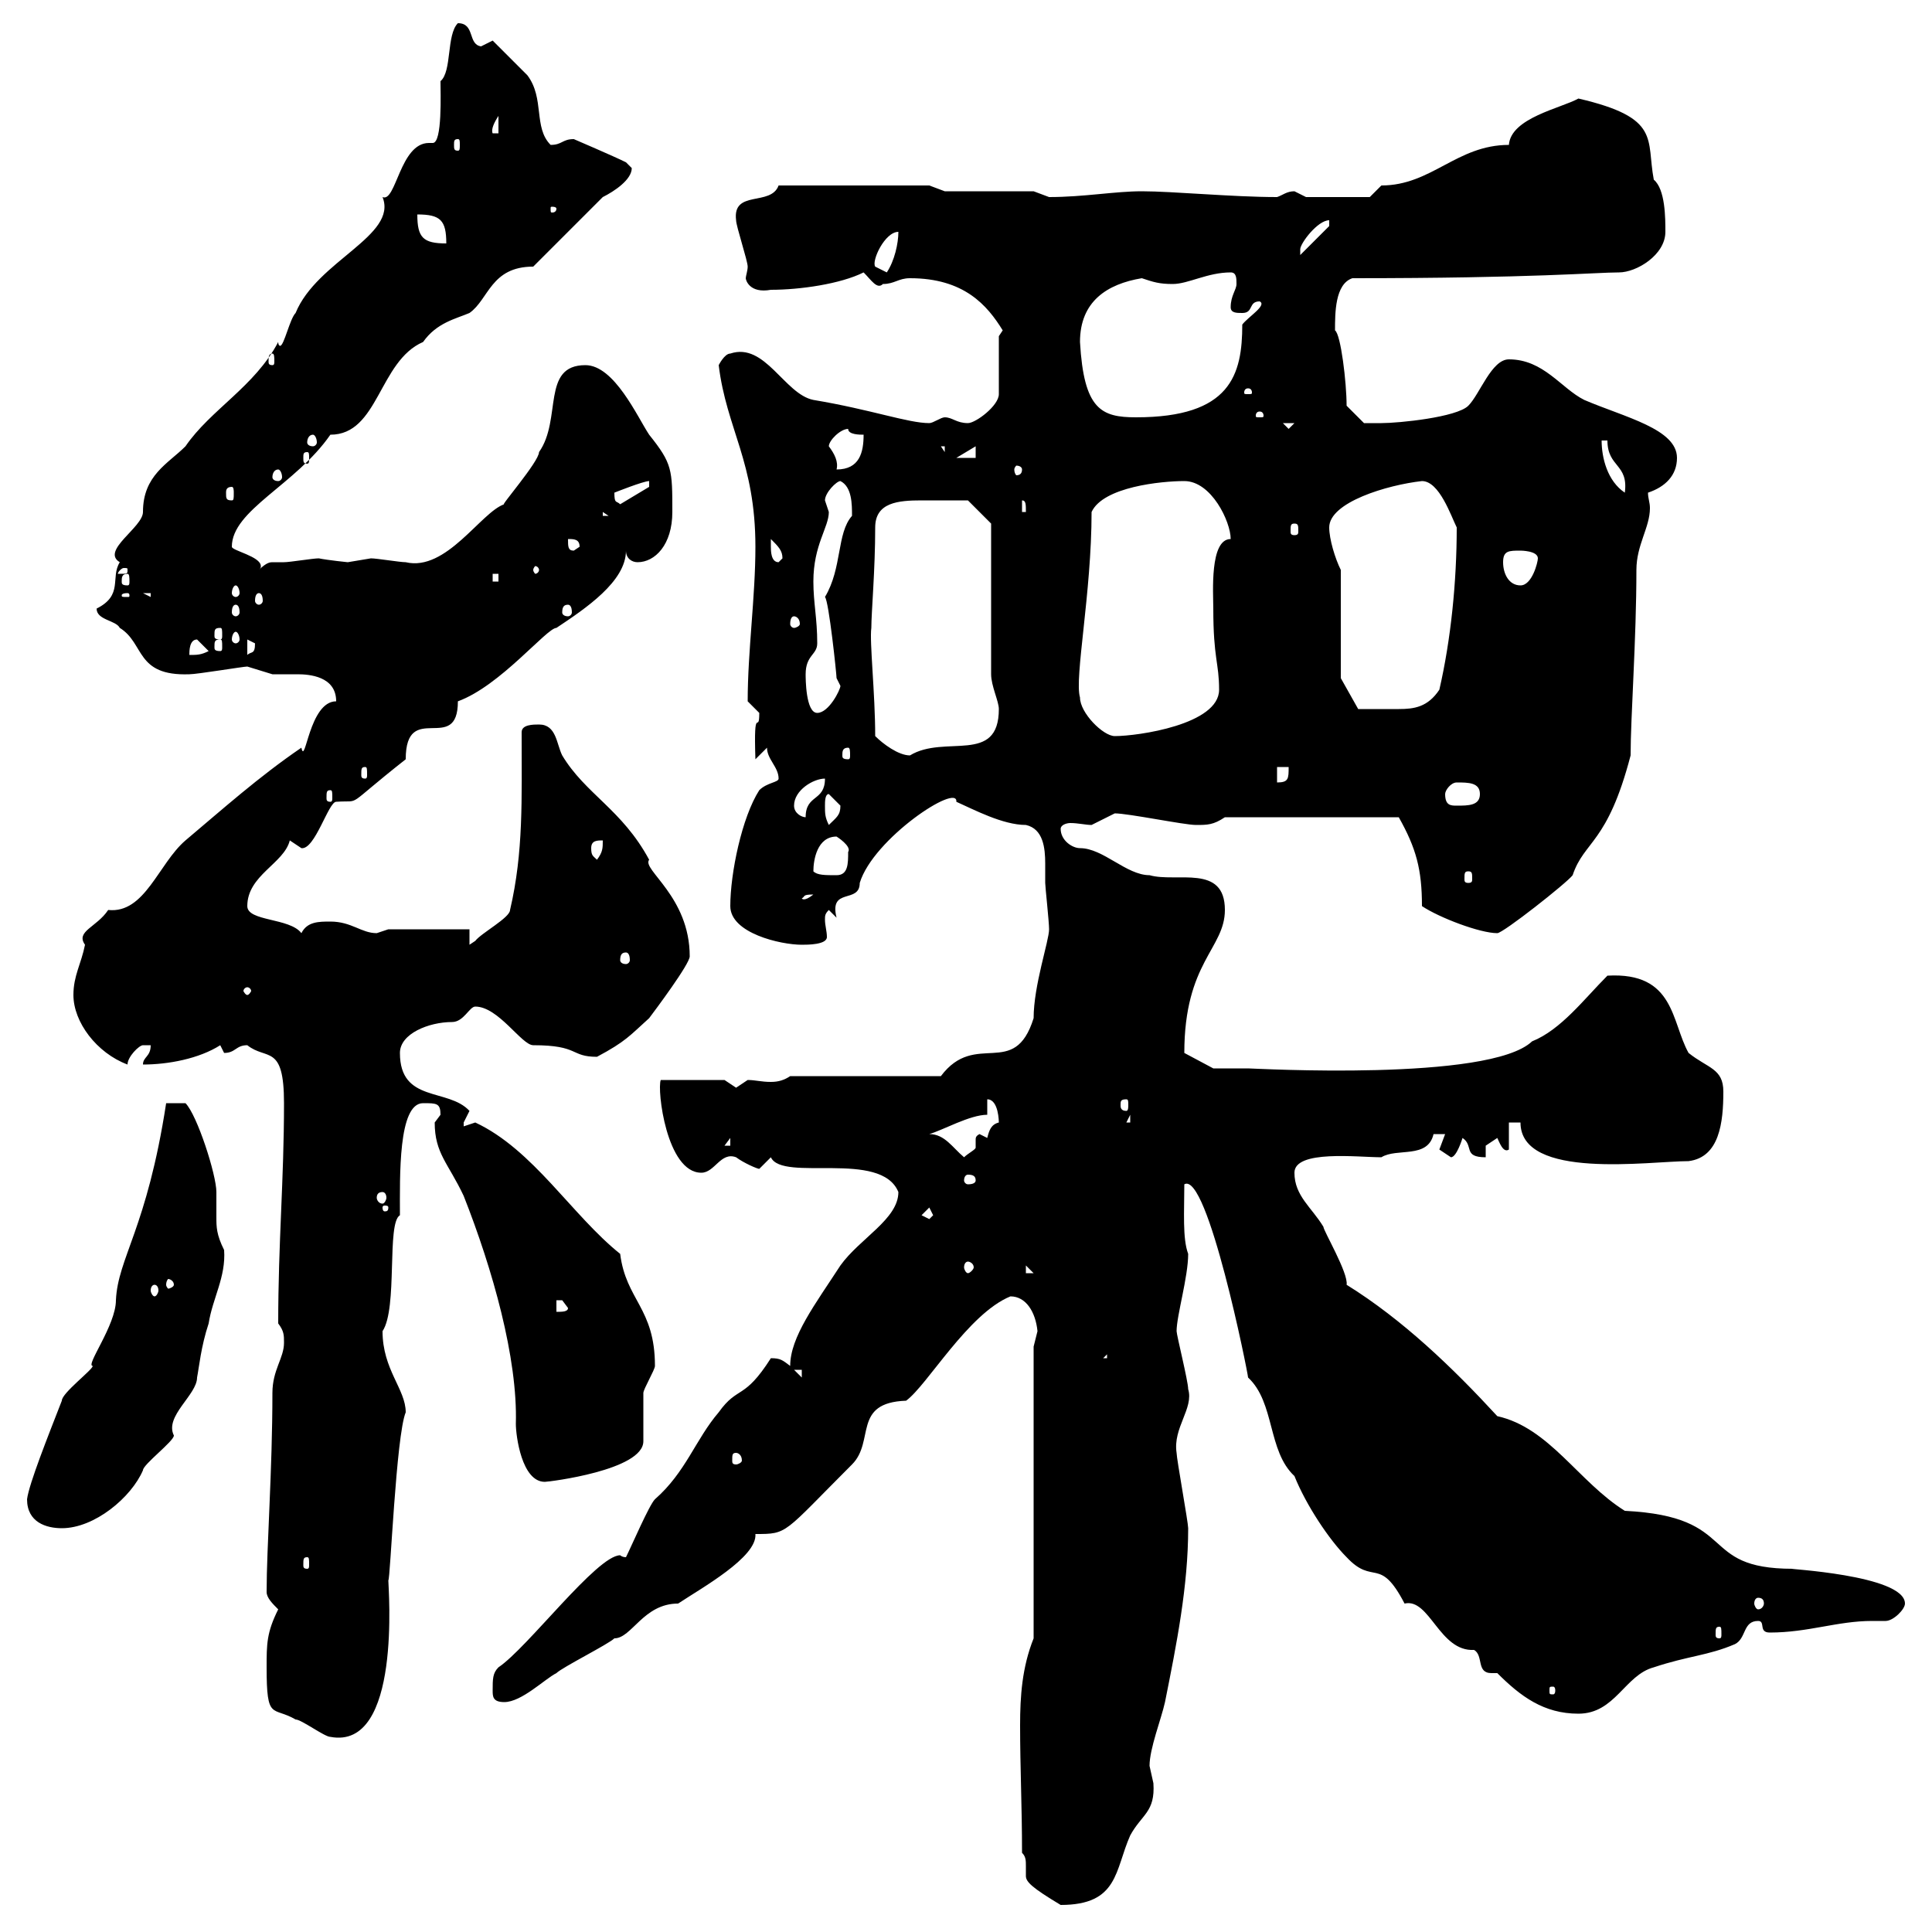 <svg xmlns="http://www.w3.org/2000/svg" xmlns:xlink="http://www.w3.org/1999/xlink" width="300" height="300"><path d="M158.70 287.70C159.30 288.30 159.30 288.90 159.30 289.80C159.30 290.10 159.30 290.70 159.30 291.30C159.30 292.20 160.20 293.10 164.70 295.80C173.70 295.80 173.10 290.40 175.50 285C177.30 281.70 179.40 281.40 179.10 276.90C179.10 276.90 178.50 274.20 178.50 274.20C178.50 271.50 180.30 267 180.90 264.30C182.70 255.30 184.50 246.30 184.50 237.30C184.50 236.40 182.70 226.50 182.70 225.60C182.10 221.70 185.40 218.70 184.50 215.70C184.50 214.50 182.70 207.30 182.70 206.70C182.70 204.30 184.50 198.30 184.50 194.70C183.60 192.30 183.90 188.10 183.90 183.90C187.50 181.80 193.80 213.30 193.80 213.90C198 217.80 196.80 225.30 201 229.20C202.80 233.70 206.40 239.10 209.10 241.80C213.30 246.30 214.20 241.50 218.10 249C222 248.10 223.50 256.50 228.90 256.20C230.40 257.10 229.20 259.80 231.60 259.80C231.60 259.80 232.20 259.80 232.50 259.80C236.10 263.40 239.70 266.10 245.10 266.10C250.80 266.10 252.30 260.10 256.80 258.90C262.20 257.10 265.20 257.10 269.40 255.30C271.20 254.40 270.60 251.70 273 251.70C274.20 251.70 273 253.50 274.80 253.50C280.80 253.50 285.30 251.70 290.70 251.70C291.60 251.70 292.20 251.70 292.80 251.70C294 251.70 295.80 249.90 295.80 249C295.80 244.50 276.60 243.60 278.40 243.60C263.40 243.60 270.30 235.50 252.30 234.60C245.10 230.10 240.60 221.70 232.50 219.90C225.60 212.40 217.80 204.90 209.10 199.50C209.40 197.70 205.50 191.10 205.50 190.50C203.70 187.50 201 185.70 201 182.10C201 178.50 210.90 179.70 214.50 179.70C216.90 178.20 221.70 180 222.60 176.10L224.40 176.10C224.40 176.10 223.50 178.50 223.50 178.50C223.50 178.50 225.30 179.70 225.30 179.70C226.20 179.70 227.10 176.70 227.10 176.70C228.90 177.90 227.10 179.70 230.70 179.70L230.70 177.90C230.70 177.90 232.50 176.70 232.50 176.70C232.80 177.30 233.40 179.10 234.30 178.50L234.30 174.30L236.10 174.30C236.10 183.30 256.20 180.30 262.20 180.30C267 179.70 267.60 174.30 267.60 169.50C267.60 165.90 265.20 165.90 262.20 163.50C259.50 158.70 260.10 150.90 249.60 151.50C246 155.10 242.40 159.90 237.90 161.70C231.30 168 194.70 165.90 193.80 165.90C192 165.90 188.40 165.90 188.40 165.90L183.90 163.50C183.90 149.40 190.20 147.30 190.20 141.30C190.20 134.10 182.70 137.10 178.50 135.90C174.90 135.90 171.30 131.70 167.70 131.70C166.50 131.70 164.70 130.50 164.70 128.70C164.70 128.10 165.60 127.80 166.20 127.80C167.40 127.80 168.60 128.10 169.50 128.10C169.50 128.10 173.10 126.30 173.10 126.30C175.20 126.30 183.90 128.10 185.70 128.10C187.50 128.10 188.40 128.10 190.20 126.90L217.20 126.90C219.90 131.70 220.80 135 220.80 140.70C223.50 142.50 229.80 144.90 232.50 144.90C233.40 144.90 243.30 137.10 244.20 135.90C246 130.50 249.60 131.10 253.20 117.30C253.20 111.30 254.10 99.30 254.10 88.50C254.10 84.60 256.20 81.90 256.20 78.90C256.20 78 255.90 77.40 255.90 76.50C258.60 75.60 260.40 73.80 260.40 71.10C260.40 66.60 252.30 64.80 246 62.10C242.40 60.30 239.70 55.80 234.30 55.80C231.60 55.80 229.80 61.20 228 63C226.20 64.80 217.20 65.70 214.50 65.70C213.60 65.70 211.80 65.70 211.80 65.70L209.10 63C209.10 59.40 208.20 51.90 207.30 51.30C207.30 48.60 207.30 44.10 210 43.20C238.20 43.20 247.80 42.30 251.40 42.30C254.10 42.30 258.60 39.60 258.60 36C258.60 33.90 258.60 29.40 256.80 27.90C255.60 21.60 258 18.30 245.10 15.30C242.40 16.80 234.60 18.30 234.30 22.50C226.20 22.50 222.30 28.80 214.50 28.80C214.50 28.80 212.70 30.60 212.70 30.60L202.80 30.60C202.80 30.60 201 29.70 201 29.70C199.80 29.70 199.20 30.30 198.30 30.60C191.40 30.60 182.10 29.70 177.30 29.70C173.10 29.70 168.30 30.60 162.90 30.60C162.90 30.60 160.50 29.70 160.50 29.70L146.70 29.70L144.30 28.80L120.90 28.80C119.70 32.10 113.70 29.40 114.30 34.20C114.30 35.10 116.10 40.50 116.10 41.40C116.10 42 115.80 42.90 115.80 43.20C115.80 43.50 116.40 45.60 119.70 45C124.20 45 130.50 44.10 134.10 42.30C135.30 43.50 136.20 45 137.10 44.10C138.90 44.10 139.50 43.20 141.30 43.20C149.70 43.20 153.30 47.40 155.70 51.30L155.10 52.20L155.10 61.20C155.10 63 151.50 65.70 150.30 65.70C148.50 65.70 147.90 64.80 146.70 64.80C146.10 64.80 144.90 65.70 144.30 65.70C141 65.70 135.30 63.60 126.30 62.10C121.80 61.20 118.80 53.10 113.40 54.90C112.50 54.90 111.60 56.70 111.60 56.70C112.80 66.60 117.30 71.70 117.30 84.90C117.30 92.70 116.10 101.10 116.10 108.90C116.10 108.90 117.90 110.70 117.90 110.70C117.90 114.30 117 108.90 117.30 117.90L119.10 116.10C119.10 117.90 120.90 119.10 120.90 120.90C120.90 121.50 119.10 121.50 117.90 122.70C115.20 126.90 113.40 135.60 113.40 140.70C113.40 144.90 121.20 146.70 124.50 146.70C125.40 146.70 128.40 146.70 128.40 145.50C128.40 144.60 128.10 143.70 128.10 142.80C128.10 142.20 128.10 141.90 128.70 141.30L129.90 142.50C128.70 137.70 133.50 140.40 133.50 137.10C135.60 130.20 148.80 121.50 148.50 124.50C151.20 125.70 155.70 128.10 159.30 128.10C162 128.70 162.30 131.70 162.30 134.10C162.30 135.30 162.30 136.50 162.30 137.10C162.30 137.70 162.90 143.10 162.90 144.30C162.90 146.10 160.50 153 160.50 158.10C157.50 167.70 151.50 159.90 146.10 167.10L122.70 167.10C121.80 167.70 120.90 168 119.70 168C118.20 168 117.30 167.70 116.10 167.70C116.10 167.70 114.30 168.90 114.30 168.90C114.30 168.90 112.50 167.70 112.50 167.70L102.60 167.70C102 169.20 103.50 182.10 108.90 182.10C111 182.10 111.90 178.80 114.30 179.70C115.50 180.60 117.60 181.50 117.90 181.50C117.90 181.50 119.70 179.70 119.70 179.70C121.50 183.60 136.80 178.50 139.50 185.10C139.50 189.30 133.50 192.30 130.50 196.50C126.60 202.50 122.70 207.60 122.70 212.10C121.50 211.20 121.20 210.90 119.70 210.90C115.50 217.50 114.60 215.10 111.60 219.30C108 223.50 106.50 228.60 101.70 232.80C100.80 233.70 98.10 240 97.20 241.80C96.60 241.80 96.30 241.50 96.30 241.50C92.70 241.50 81.90 255.90 77.40 258.90C76.50 259.80 76.50 260.70 76.50 262.50C76.50 263.40 76.50 264.30 78.30 264.30C81 264.30 84.60 260.70 86.40 259.80C87.30 258.90 94.50 255.30 95.40 254.40C98.10 254.40 99.90 249 105.30 249C108.90 246.60 117.60 241.80 117.30 238.20C122.40 238.20 121.50 238.20 132.30 227.40C135.90 223.80 132.30 217.80 140.70 217.50C144 215.10 150.30 204 156.90 201.30C159.30 201.30 160.80 203.70 161.10 206.70C161.10 206.70 160.50 209.10 160.50 209.10L160.50 254.40C158.70 258.90 158.40 263.40 158.40 267.90C158.40 274.50 158.70 280.50 158.70 287.70ZM41.40 258.90C41.40 267.30 42.30 264.90 45.90 267C46.80 267 50.40 269.70 51.30 269.70C62.40 271.80 60.30 246.60 60.30 245.40C60.60 245.40 61.50 222.90 63 219.30C63 215.70 59.40 212.70 59.40 206.70C61.80 203.10 60 189.90 62.10 188.70C62.10 182.70 61.80 171.30 65.70 171.30C67.80 171.30 68.40 171.30 68.40 173.10C68.40 173.10 67.50 174.30 67.50 174.30C67.50 179.10 69.60 180.60 72 185.70C76.50 197.10 80.40 210.90 80.10 221.10C80.10 222.90 81 230.10 84.60 230.10C85.20 230.10 99.90 228.30 99.90 223.80C99.90 222.90 99.90 217.50 99.90 216.30C99.90 215.70 101.70 212.70 101.70 212.10C101.70 203.10 97.20 201.90 96.30 194.70C88.80 188.70 82.80 178.50 73.80 174.30C73.80 174.30 72 174.90 72 174.90C72 174.90 72 174.90 72 174.30C72 174.30 72.90 172.50 72.90 172.50C69.60 168.90 62.10 171.30 62.10 163.50C62.10 160.50 66.60 158.70 70.20 158.70C72 158.70 72.90 156.30 73.80 156.30C77.40 156.30 81 162.30 82.80 162.30C90 162.30 88.50 164.10 92.70 164.10C97.20 161.70 97.80 160.80 100.80 158.10C101.70 156.90 107.10 149.70 107.10 148.50C107.10 139.20 99.60 135 100.80 133.50C96.60 125.70 90.90 123.30 87.30 117.30C86.40 115.50 86.40 112.50 83.70 112.50C82.80 112.50 81 112.50 81 113.70C81 124.20 81.30 132.30 79.20 141.30C79.20 142.50 74.70 144.90 73.80 146.10C73.80 146.10 72.90 146.70 72.90 146.70L72.90 144.30L60.30 144.30C60.30 144.30 58.50 144.90 58.50 144.90C56.10 144.90 54.60 143.10 51.30 143.10C49.50 143.10 47.70 143.10 46.80 144.90C45 142.50 38.40 143.10 38.40 140.70C38.40 135.90 44.10 134.10 45 130.50L46.80 131.70C48.90 132 51 124.50 52.20 124.50C56.40 124.20 53.10 125.70 63 117.90C63 108.60 71.10 117.30 71.10 108.90C77.70 106.50 84.90 97.50 86.40 97.50C90.90 94.50 97.20 90.30 97.20 85.50C97.20 86.70 98.10 87.30 99 87.30C101.70 87.30 104.40 84.60 104.40 79.50C104.40 72.90 104.40 72 100.80 67.50C99 64.80 95.40 56.70 90.90 56.70C84 56.70 87.30 65.10 83.70 70.20C83.70 71.70 77.40 78.90 78.30 78.30C74.70 79.50 69.30 88.80 63 87.30C62.10 87.30 58.50 86.70 57.60 86.70C57.60 86.70 54 87.30 54 87.30C54 87.30 51 87 49.50 86.70C48.60 86.70 45 87.30 44.10 87.30C43.50 87.30 42.60 87.30 42.30 87.30C42 87.30 41.40 87.30 40.20 88.50C40.50 88.20 40.50 88.20 40.50 87.90C40.50 86.40 36 85.50 36 84.90C36 79.20 45.90 75.30 51.30 67.50C58.80 67.50 58.80 56.10 65.70 53.10C67.80 50.10 70.80 49.50 72.90 48.60C75.90 46.50 76.20 41.40 82.80 41.40L93.60 30.60C95.40 29.70 98.10 27.90 98.10 26.10C98.10 26.10 97.20 25.20 97.20 25.20C95.40 24.30 89.10 21.60 89.10 21.60C87.30 21.60 87.30 22.50 85.50 22.50C82.80 19.80 84.60 15.30 81.90 11.70C81 10.80 77.40 7.20 76.50 6.30C76.50 6.30 74.70 7.20 74.70 7.20C72.60 6.90 73.80 3.60 71.10 3.60C69.30 5.40 70.20 11.10 68.40 12.60C68.40 14.40 68.70 22.20 67.20 22.20C67.20 22.20 66.60 22.20 66.60 22.20C62.10 22.20 61.50 31.50 59.40 30.60C61.80 36.60 49.20 40.50 45.90 48.60C45 49.50 44.10 53.70 43.50 53.70C43.50 53.70 43.20 53.70 43.20 53.10C39.60 60 32.70 63.60 28.80 69.30C26.10 72 22.20 73.80 22.20 79.50C22.20 81.90 15.60 85.50 18.60 87.30C17.10 89.70 19.20 92.40 15 94.50C15 96.30 18 96.30 18.60 97.50C22.50 99.90 21 105 29.40 104.70C30.60 104.70 37.80 103.50 38.40 103.50C38.40 103.50 42.30 104.70 42.30 104.70C43.80 104.70 45.30 104.70 46.20 104.70C48 104.70 52.20 105 52.20 108.90C48 108.90 47.40 119.10 46.80 116.10C40.20 120.60 34.50 125.70 28.80 130.50C24.60 134.10 22.50 141.90 16.80 141.30C15 144 11.70 144.60 13.20 146.70C12.60 149.70 11.40 151.50 11.40 154.50C11.40 158.70 15 163.50 19.80 165.30C19.80 164.10 21.60 162.30 22.20 162.30C22.20 162.30 23.40 162.30 23.40 162.30C23.40 164.10 22.20 164.10 22.20 165.30C26.10 165.30 30.90 164.40 34.20 162.30C34.20 162.30 34.80 163.50 34.80 163.50C36.60 163.50 36.60 162.30 38.40 162.30C41.40 164.70 44.10 162 44.10 171.30C44.10 183.30 43.20 192.90 43.20 205.50C44.10 206.70 44.10 207.30 44.10 208.50C44.10 210.90 42.30 212.70 42.30 216.30C42.30 228.30 41.40 240.30 41.40 247.20C41.40 248.10 42.30 249 43.20 249.90C41.40 253.50 41.40 255.30 41.40 258.90ZM241.50 262.50C241.50 263.10 241.20 263.10 241.20 263.10C240.60 263.10 240.60 263.10 240.60 262.50C240.60 261.90 240.60 261.90 241.20 261.90C241.20 261.90 241.50 261.90 241.50 262.50ZM267 252.60C267.30 252.60 267.30 252.90 267.30 253.80C267.30 254.10 267.30 254.40 267 254.40C266.40 254.40 266.40 254.10 266.40 253.80C266.40 252.90 266.40 252.60 267 252.60ZM273 248.10C273.60 248.10 273.90 248.40 273.90 249C273.90 249.30 273.60 249.90 273 249.90C272.70 249.90 272.40 249.30 272.40 249C272.40 248.40 272.70 248.10 273 248.10ZM47.70 241.80C48 241.80 48 242.10 48 243C48 243.30 48 243.60 47.70 243.60C47.10 243.60 47.10 243.30 47.10 243C47.10 242.10 47.10 241.80 47.70 241.80ZM4.20 232.80C4.20 236.40 7.20 237.30 9.60 237.30C14.70 237.30 20.40 232.50 22.20 228.30C22.20 227.40 27 223.80 27 222.90C25.50 219.90 30.60 216.60 30.60 213.90C30.90 212.40 31.20 209.10 32.40 205.50C33 201.60 35.10 198.30 34.80 194.10C33.60 191.70 33.60 190.50 33.60 189C33.60 187.50 33.60 186.30 33.60 185.10C33.60 182.40 30.60 173.10 28.80 171.30L25.80 171.30C22.80 190.80 18.30 195.30 18 201.90C18 205.80 13.20 212.10 14.40 212.10C14.40 212.70 9.60 216.30 9.60 217.50C7.50 222.90 4.50 230.40 4.20 232.80ZM114.30 225.60C114.60 225.60 115.20 225.90 115.20 226.80C115.20 227.10 114.60 227.40 114.30 227.40C113.70 227.40 113.70 227.10 113.70 226.80C113.70 225.90 113.70 225.60 114.30 225.60ZM123.30 212.70L124.50 212.70L124.50 213.90ZM171.90 210.30L171.90 210.90L171.30 210.90ZM86.40 201.90C86.40 201.90 86.40 201.90 87.30 201.90C87.30 201.90 88.20 203.10 88.20 203.10C88.20 203.70 87.30 203.70 86.40 203.70ZM24 199.50C24.30 199.50 24.60 199.80 24.60 200.40C24.60 200.70 24.30 201.30 24 201.30C23.70 201.30 23.40 200.70 23.40 200.40C23.40 199.80 23.70 199.50 24 199.50ZM27 199.50C27 199.80 26.40 200.10 26.10 200.10C26.10 200.10 25.80 199.80 25.80 199.50C25.80 198.90 26.10 198.60 26.10 198.60C26.40 198.60 27 198.90 27 199.50ZM159.30 196.50L160.50 197.70L159.30 197.70ZM150.30 195.90C150.60 195.90 151.20 196.20 151.20 196.80C151.20 197.10 150.60 197.70 150.30 197.70C150 197.70 149.70 197.10 149.70 196.80C149.70 196.20 150 195.90 150.30 195.90ZM143.10 188.70L144.30 187.50L144.90 188.70L144.30 189.30ZM60.30 187.50C60.30 188.10 60 188.10 59.70 188.10C59.70 188.10 59.40 188.10 59.40 187.50C59.40 187.20 59.70 187.20 59.70 187.20C60 187.20 60.30 187.20 60.30 187.50ZM59.40 185.10C59.70 185.10 60 185.40 60 186C60 186.30 59.70 186.90 59.40 186.90C58.80 186.90 58.50 186.30 58.50 186C58.50 185.40 58.80 185.10 59.40 185.10ZM151.50 183.30C151.50 183.60 151.20 183.90 150.30 183.90C150 183.90 149.70 183.60 149.70 183.30C149.70 182.70 150 182.40 150.30 182.40C151.20 182.40 151.50 182.70 151.50 183.30ZM144.30 176.10C146.40 175.50 150.60 173.10 153.30 173.10L153.30 170.70C155.10 170.70 155.10 174.30 155.10 174.30C153.90 174.60 153.60 175.50 153.30 176.70L152.10 176.10C151.50 176.40 151.50 176.70 151.50 177C151.50 177.30 151.50 177.90 151.50 178.20C151.50 178.50 150.30 179.10 149.70 179.70C147.90 178.20 146.70 176.10 144.30 176.10ZM113.40 176.70L113.40 177.90L112.50 177.90ZM175.50 173.10L175.50 174.30L174.90 174.30ZM174.90 170.70C175.20 170.70 175.20 171 175.20 171.60C175.20 171.90 175.20 172.50 174.90 172.50C174 172.50 174 171.90 174 171.60C174 171 174 170.70 174.90 170.70ZM38.40 153.30C38.70 153.30 39 153.60 39 153.90C39 153.90 38.70 154.50 38.40 154.50C38.10 154.50 37.80 153.90 37.80 153.90C37.80 153.60 38.10 153.30 38.40 153.30ZM97.20 147.90C97.50 147.90 97.80 148.20 97.80 149.10C97.80 149.40 97.50 149.70 97.20 149.70C96.60 149.70 96.30 149.40 96.30 149.10C96.30 148.20 96.60 147.90 97.20 147.90ZM126.30 138.90C124.80 140.10 124.50 139.50 124.50 139.50C125.10 139.20 124.50 138.90 126.30 138.90ZM126.30 135.30C126.30 133.50 126.90 129.90 129.90 129.90C129.90 129.90 132.30 131.40 131.70 132.30C131.70 134.10 131.70 135.90 129.90 135.90C128.10 135.90 126.90 135.90 126.30 135.30ZM228 135.30C228.60 135.30 228.60 135.60 228.60 136.50C228.60 136.80 228.60 137.10 228 137.10C227.40 137.10 227.40 136.80 227.40 136.50C227.40 135.60 227.40 135.30 228 135.30ZM91.80 131.70C91.80 130.50 92.70 130.50 93.60 130.50C93.60 131.70 93.60 132.30 92.70 133.50C92.10 132.90 91.80 132.90 91.80 131.70ZM128.10 125.10C128.10 124.50 128.10 123.30 128.70 123.30C128.70 123.30 130.50 125.10 130.50 125.10C130.50 126.60 129.90 126.90 128.70 128.10C128.10 126.90 128.10 126.30 128.10 125.10ZM123.30 125.10C123.30 122.70 126.30 120.90 128.10 120.90C128.10 124.50 125.10 123.30 125.10 126.90C124.50 126.90 123.30 126.30 123.30 125.10ZM224.40 123.30C224.40 122.70 225.30 121.50 226.20 121.50C228 121.50 229.80 121.50 229.80 123.30C229.80 125.10 228 125.10 226.20 125.10C225.30 125.10 224.40 125.10 224.40 123.30ZM51.30 122.70C51.60 122.70 51.60 123 51.60 123.90C51.60 124.20 51.60 124.50 51.30 124.50C50.70 124.50 50.70 124.20 50.70 123.90C50.70 123 50.70 122.70 51.30 122.70ZM198.30 119.10L200.10 119.10C200.10 120.90 200.10 121.50 198.30 121.50ZM56.70 119.10C57 119.10 57 119.40 57 120.30C57 120.60 57 120.90 56.70 120.90C56.10 120.90 56.10 120.60 56.10 120.30C56.10 119.40 56.10 119.10 56.70 119.10ZM131.70 116.10C132 116.10 132 116.70 132 117.30C132 117.60 132 117.90 131.70 117.90C130.80 117.90 130.80 117.60 130.80 117.30C130.80 116.70 130.80 116.10 131.70 116.10ZM135.90 114.30C135.90 107.70 135 99.60 135.30 97.50C135.30 95.10 135.90 88.50 135.90 81.90C135.90 78 139.50 77.70 143.10 77.70C146.10 77.70 149.40 77.70 150.30 77.70L153.90 81.30L153.90 104.70C153.90 106.50 155.10 108.90 155.10 110.10C155.10 118.80 146.70 114 141.30 117.30C139.50 117.30 137.10 115.50 135.90 114.30ZM167.70 108.30C166.80 105.30 169.50 92.10 169.50 79.50C171.30 75.60 180.30 74.70 183.90 74.70C188.10 74.70 191.10 81 191.10 83.70C187.80 83.70 188.40 92.10 188.40 94.50C188.40 102.30 189.30 102.90 189.30 107.10C189.30 112.50 176.70 114.30 173.10 114.30C171.30 114.30 167.70 110.70 167.70 108.30ZM125.10 104.70C125.10 101.70 126.90 101.70 126.90 99.90C126.90 96 126.30 93.60 126.30 90.30C126.30 84.60 128.70 81.90 128.70 79.50C128.70 79.50 128.10 77.70 128.10 77.70C128.10 76.50 129.90 74.70 130.50 74.70C132.30 75.60 132.30 78.30 132.30 80.10C129.90 82.80 130.80 88.20 128.10 92.70C128.70 93.30 129.90 104.70 129.90 105.30C129.90 105.30 130.50 106.50 130.50 106.50C130.50 107.10 128.70 110.70 126.90 110.70C125.10 110.70 125.10 105.30 125.10 104.70ZM208.20 105.30L208.20 88.50C207.30 86.70 206.40 83.70 206.40 81.90C206.40 78 215.40 75.30 220.80 74.70C223.50 74.70 225.30 80.10 226.20 81.90C226.20 90.30 225.30 99.30 223.50 107.10C221.70 109.80 219.60 110.10 217.20 110.10C215.40 110.10 212.40 110.10 210.90 110.10ZM30.60 99.30L32.40 101.10C31.20 101.70 30.60 101.70 29.40 101.70C29.40 101.10 29.40 99.30 30.60 99.30ZM38.40 99.30C38.40 99.30 39.60 99.90 39.60 99.90C39.60 101.70 39 101.10 38.40 101.70ZM34.20 99.30C34.50 99.30 34.50 99.60 34.50 100.50C34.50 100.80 34.50 101.10 34.20 101.10C33.30 101.10 33.30 100.80 33.30 100.50C33.30 99.60 33.30 99.30 34.20 99.30ZM36.60 98.10C36.90 98.10 37.20 98.70 37.20 99.30C37.20 99.60 36.90 99.90 36.60 99.90C36.30 99.90 36 99.60 36 99.30C36 98.70 36.30 98.10 36.60 98.10ZM34.20 97.50C34.50 97.50 34.50 97.80 34.50 98.70C34.50 99 34.50 99.30 34.20 99.30C33.30 99.30 33.30 99 33.30 98.70C33.30 97.80 33.30 97.50 34.20 97.50ZM123.30 95.70C123.60 95.70 124.20 96 124.20 96.90C124.20 97.20 123.60 97.50 123.30 97.50C123 97.50 122.70 97.20 122.70 96.90C122.70 96 123 95.70 123.30 95.70ZM36.60 93.90C36.90 93.90 37.20 94.20 37.20 95.10C37.20 95.40 36.90 95.70 36.60 95.70C36.30 95.70 36 95.40 36 95.10C36 94.20 36.30 93.90 36.60 93.90ZM88.20 93.90C88.50 93.90 88.80 94.20 88.80 95.10C88.80 95.40 88.50 95.70 88.20 95.70C87.60 95.70 87.30 95.40 87.30 95.10C87.30 94.20 87.60 93.90 88.20 93.90ZM19.80 92.10C20.10 92.10 20.10 92.40 20.10 92.40C20.10 92.70 20.10 92.70 19.80 92.70C18.90 92.70 18.90 92.70 18.90 92.40C18.90 92.40 18.90 92.10 19.80 92.10ZM22.20 92.10L23.40 92.10L23.40 92.70ZM40.20 92.10C40.50 92.10 40.80 92.40 40.80 93.30C40.80 93.60 40.50 93.90 40.20 93.90C39.90 93.90 39.60 93.60 39.60 93.30C39.60 92.40 39.90 92.10 40.20 92.10ZM36.60 90.90C36.90 90.90 37.20 91.50 37.20 92.10C37.20 92.40 36.90 92.70 36.60 92.70C36.30 92.70 36 92.40 36 92.10C36 91.50 36.30 90.90 36.60 90.90ZM233.40 87.30C233.40 85.50 234.30 85.50 236.10 85.50C236.10 85.50 238.80 85.50 238.80 86.70C238.80 87.30 237.90 90.90 236.10 90.90C234.30 90.90 233.40 89.10 233.40 87.30ZM19.80 89.10C20.10 89.10 20.10 89.70 20.10 90.30C20.10 90.60 20.10 90.90 19.80 90.90C18.90 90.90 18.90 90.60 18.90 90.30C18.90 89.70 18.90 89.10 19.80 89.10ZM76.50 89.10L77.40 89.10L77.40 90.30L76.50 90.30ZM19.80 88.50C19.80 89.10 19.80 89.10 18.60 89.10C18.60 89.10 18.30 89.10 18.30 89.10C18.30 88.80 18.90 88.20 19.20 88.20C19.80 88.20 19.80 88.20 19.80 88.50ZM83.70 88.50C83.70 88.80 83.40 89.10 83.10 89.10C83.10 89.10 82.80 88.80 82.80 88.50C82.80 88.20 83.10 87.90 83.10 87.90C83.40 87.90 83.70 88.20 83.70 88.50ZM119.70 84.90C119.70 84.90 119.70 83.70 119.70 83.70C120.90 84.90 121.50 85.50 121.50 86.70C121.50 86.70 120.90 87.30 120.90 87.30C119.70 87.30 119.70 85.50 119.70 84.90ZM88.20 83.70C89.10 83.70 90 83.70 90 84.90L89.10 85.50C88.20 85.50 88.20 84.90 88.20 83.70ZM201 81.30C201.60 81.30 201.60 81.60 201.60 82.50C201.60 82.80 201.60 83.10 201 83.10C200.40 83.10 200.40 82.80 200.40 82.50C200.40 81.60 200.40 81.30 201 81.30ZM93.60 79.50L94.50 80.10L93.60 80.10ZM158.70 77.70C159.30 77.70 159.30 78.30 159.30 79.50L158.70 79.50ZM95.40 76.50C95.40 76.50 99.90 74.70 100.80 74.70L100.80 75.60L96.30 78.30C95.70 77.70 95.40 78.30 95.40 76.50ZM36 75.60C36.30 75.60 36.30 76.20 36.30 76.50C36.30 77.40 36.30 77.70 36 77.70C35.10 77.70 35.10 77.40 35.10 76.50C35.10 76.20 35.10 75.60 36 75.60ZM248.70 68.40L249.60 68.40C249.60 72.60 252.90 72 252.30 76.50C249.60 74.70 248.70 71.10 248.70 68.40ZM43.20 72.90C43.50 72.90 43.80 73.50 43.80 74.10C43.80 74.40 43.50 74.70 43.20 74.70C42.60 74.70 42.30 74.40 42.30 74.10C42.30 73.50 42.60 72.90 43.20 72.90ZM128.70 69.30C128.70 68.40 130.50 66.60 131.70 66.60C131.70 67.50 133.50 67.50 134.10 67.50C134.10 70.20 133.50 72.90 129.90 72.90C130.20 71.70 129.60 70.50 128.70 69.30ZM158.70 72.90C158.70 73.50 158.40 73.80 157.80 73.80C157.80 73.80 157.50 73.50 157.50 72.90C157.50 72.60 157.80 72.30 157.80 72.30C158.40 72.30 158.70 72.60 158.70 72.90ZM47.70 70.20C48 70.20 48 70.50 48 71.10C48 71.70 48 72 47.70 72C47.10 72 47.10 71.70 47.10 71.10C47.10 70.50 47.10 70.20 47.70 70.20ZM151.50 69.30L151.50 71.10L148.50 71.10ZM146.10 69.30L146.70 69.30L146.70 70.20ZM48.60 67.50C48.90 67.50 49.20 68.10 49.20 68.70C49.20 69 48.90 69.30 48.60 69.30C48 69.30 47.70 69 47.70 68.70C47.70 68.10 48 67.50 48.60 67.50ZM199.20 65.70L201 65.70L200.10 66.60ZM167.70 53.10C167.70 46.80 171.90 44.10 177.30 43.20C179.10 43.80 180 44.10 182.10 44.10C184.50 44.10 187.50 42.30 191.10 42.30C192 42.30 192 43.20 192 44.10C192 45 191.10 45.90 191.10 47.70C191.10 48.60 192 48.60 192.90 48.60C194.70 48.60 193.80 46.80 195.60 46.80C196.80 47.40 193.80 49.20 192.90 50.40C192.90 58.20 191.10 64.80 176.40 64.80C171 64.80 168.30 63.60 167.70 53.10ZM195.60 63.90C196.20 63.90 196.20 64.50 196.20 64.50C196.20 64.80 196.20 64.80 195.60 64.80C195 64.80 195 64.80 195 64.50C195 64.50 195 63.90 195.60 63.90ZM193.80 60.30C194.40 60.30 194.40 60.90 194.40 60.90C194.40 61.20 194.40 61.20 193.80 61.20C193.20 61.20 193.20 61.20 193.20 60.90C193.20 60.90 193.20 60.30 193.80 60.30ZM42.30 54.90C42.60 54.90 42.60 55.50 42.60 56.10C42.60 56.40 42.60 56.70 42.30 56.70C41.70 56.70 41.70 56.40 41.70 56.10C41.70 55.50 41.70 54.90 42.30 54.90ZM139.50 36C139.50 37.80 138.90 40.50 137.70 42.30L135.90 41.40C135.30 40.50 137.40 36 139.50 36ZM206.40 34.20L206.40 35.10L201.90 39.60C201.90 39.60 201.90 39.60 201.90 38.70C201.90 37.80 204.60 34.20 206.40 34.20ZM64.80 33.30C68.40 33.30 69.30 34.20 69.30 37.80C65.70 37.80 64.80 36.90 64.80 33.30ZM86.40 32.40C86.40 33 85.80 33 85.80 33C85.50 33 85.50 33 85.50 32.40C85.50 32.10 85.50 32.10 85.80 32.10C85.80 32.10 86.40 32.10 86.40 32.40ZM71.10 21.60C71.40 21.60 71.40 21.90 71.40 22.50C71.40 23.10 71.40 23.40 71.10 23.40C70.50 23.40 70.50 23.10 70.50 22.50C70.50 21.90 70.50 21.60 71.10 21.60ZM77.40 18L77.40 20.70L76.50 20.70C76.20 20.10 76.80 18.90 77.40 18Z"/></svg>
